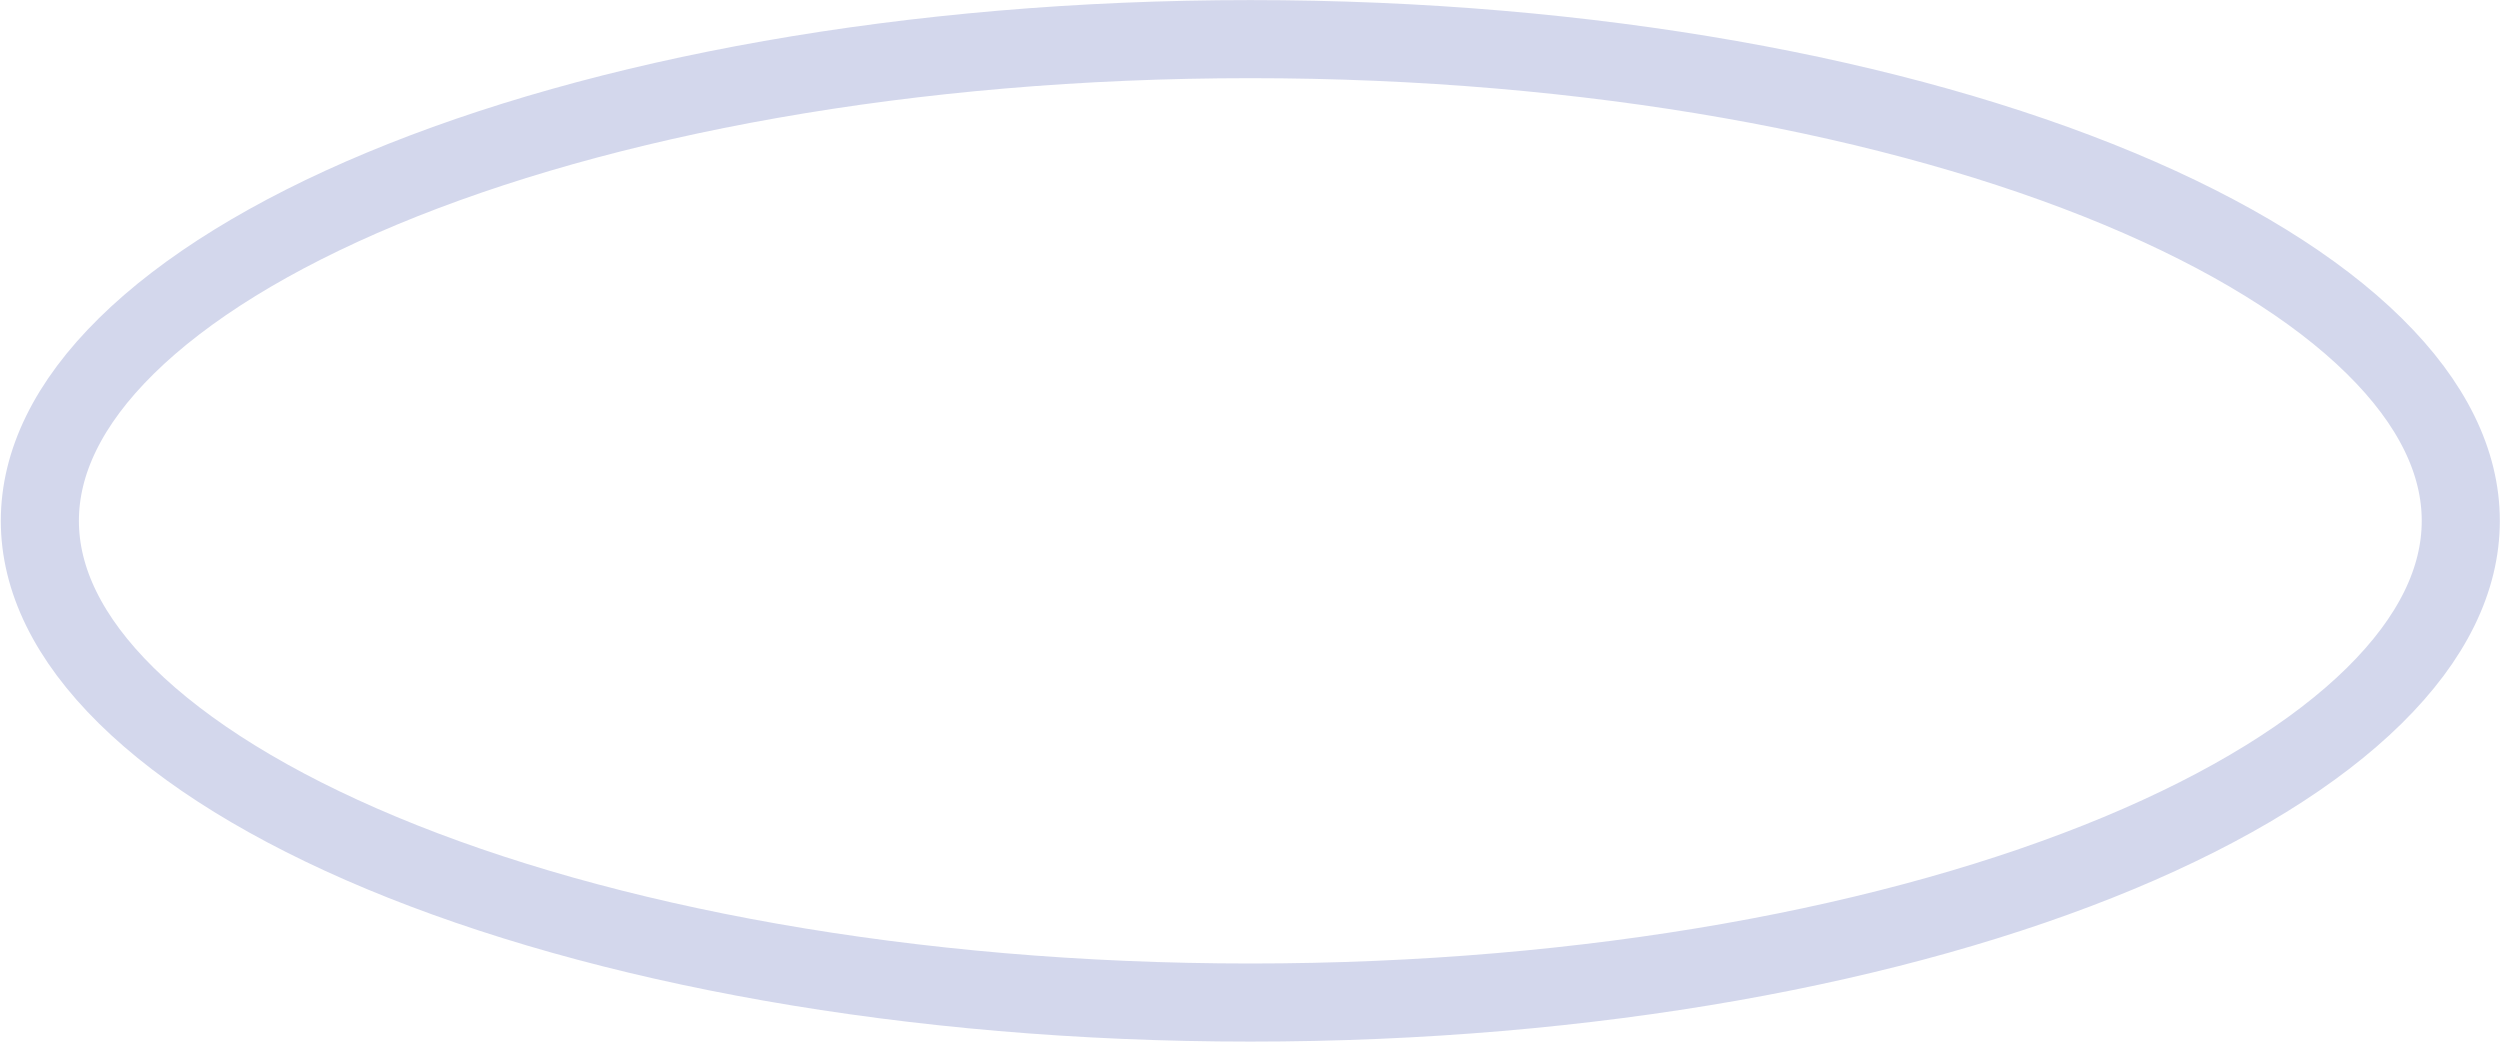 <?xml version="1.0" encoding="UTF-8"?> <svg xmlns="http://www.w3.org/2000/svg" width="2561" height="1068" viewBox="0 0 2561 1068" fill="none"> <path d="M2520.83 533.547C2520.83 593.272 2491.95 653.789 2432.16 712.703C2372.23 771.756 2283.46 826.778 2170.53 873.841C1944.86 967.894 1630.33 1027.01 1280.83 1027.01C931.326 1027.01 616.79 967.894 391.117 873.841C278.194 826.778 189.421 771.756 129.49 712.703C69.7 653.789 40.826 593.272 40.826 533.547C40.826 473.822 69.7 413.305 129.49 354.391C189.421 295.338 278.194 240.316 391.117 193.253C616.79 99.199 931.326 40.083 1280.83 40.083C1630.33 40.083 1944.86 99.199 2170.53 193.253C2283.46 240.316 2372.23 295.338 2432.16 354.391C2491.95 413.305 2520.83 473.822 2520.83 533.547Z" stroke="#D3D7EC" stroke-width="80"></path> </svg> 